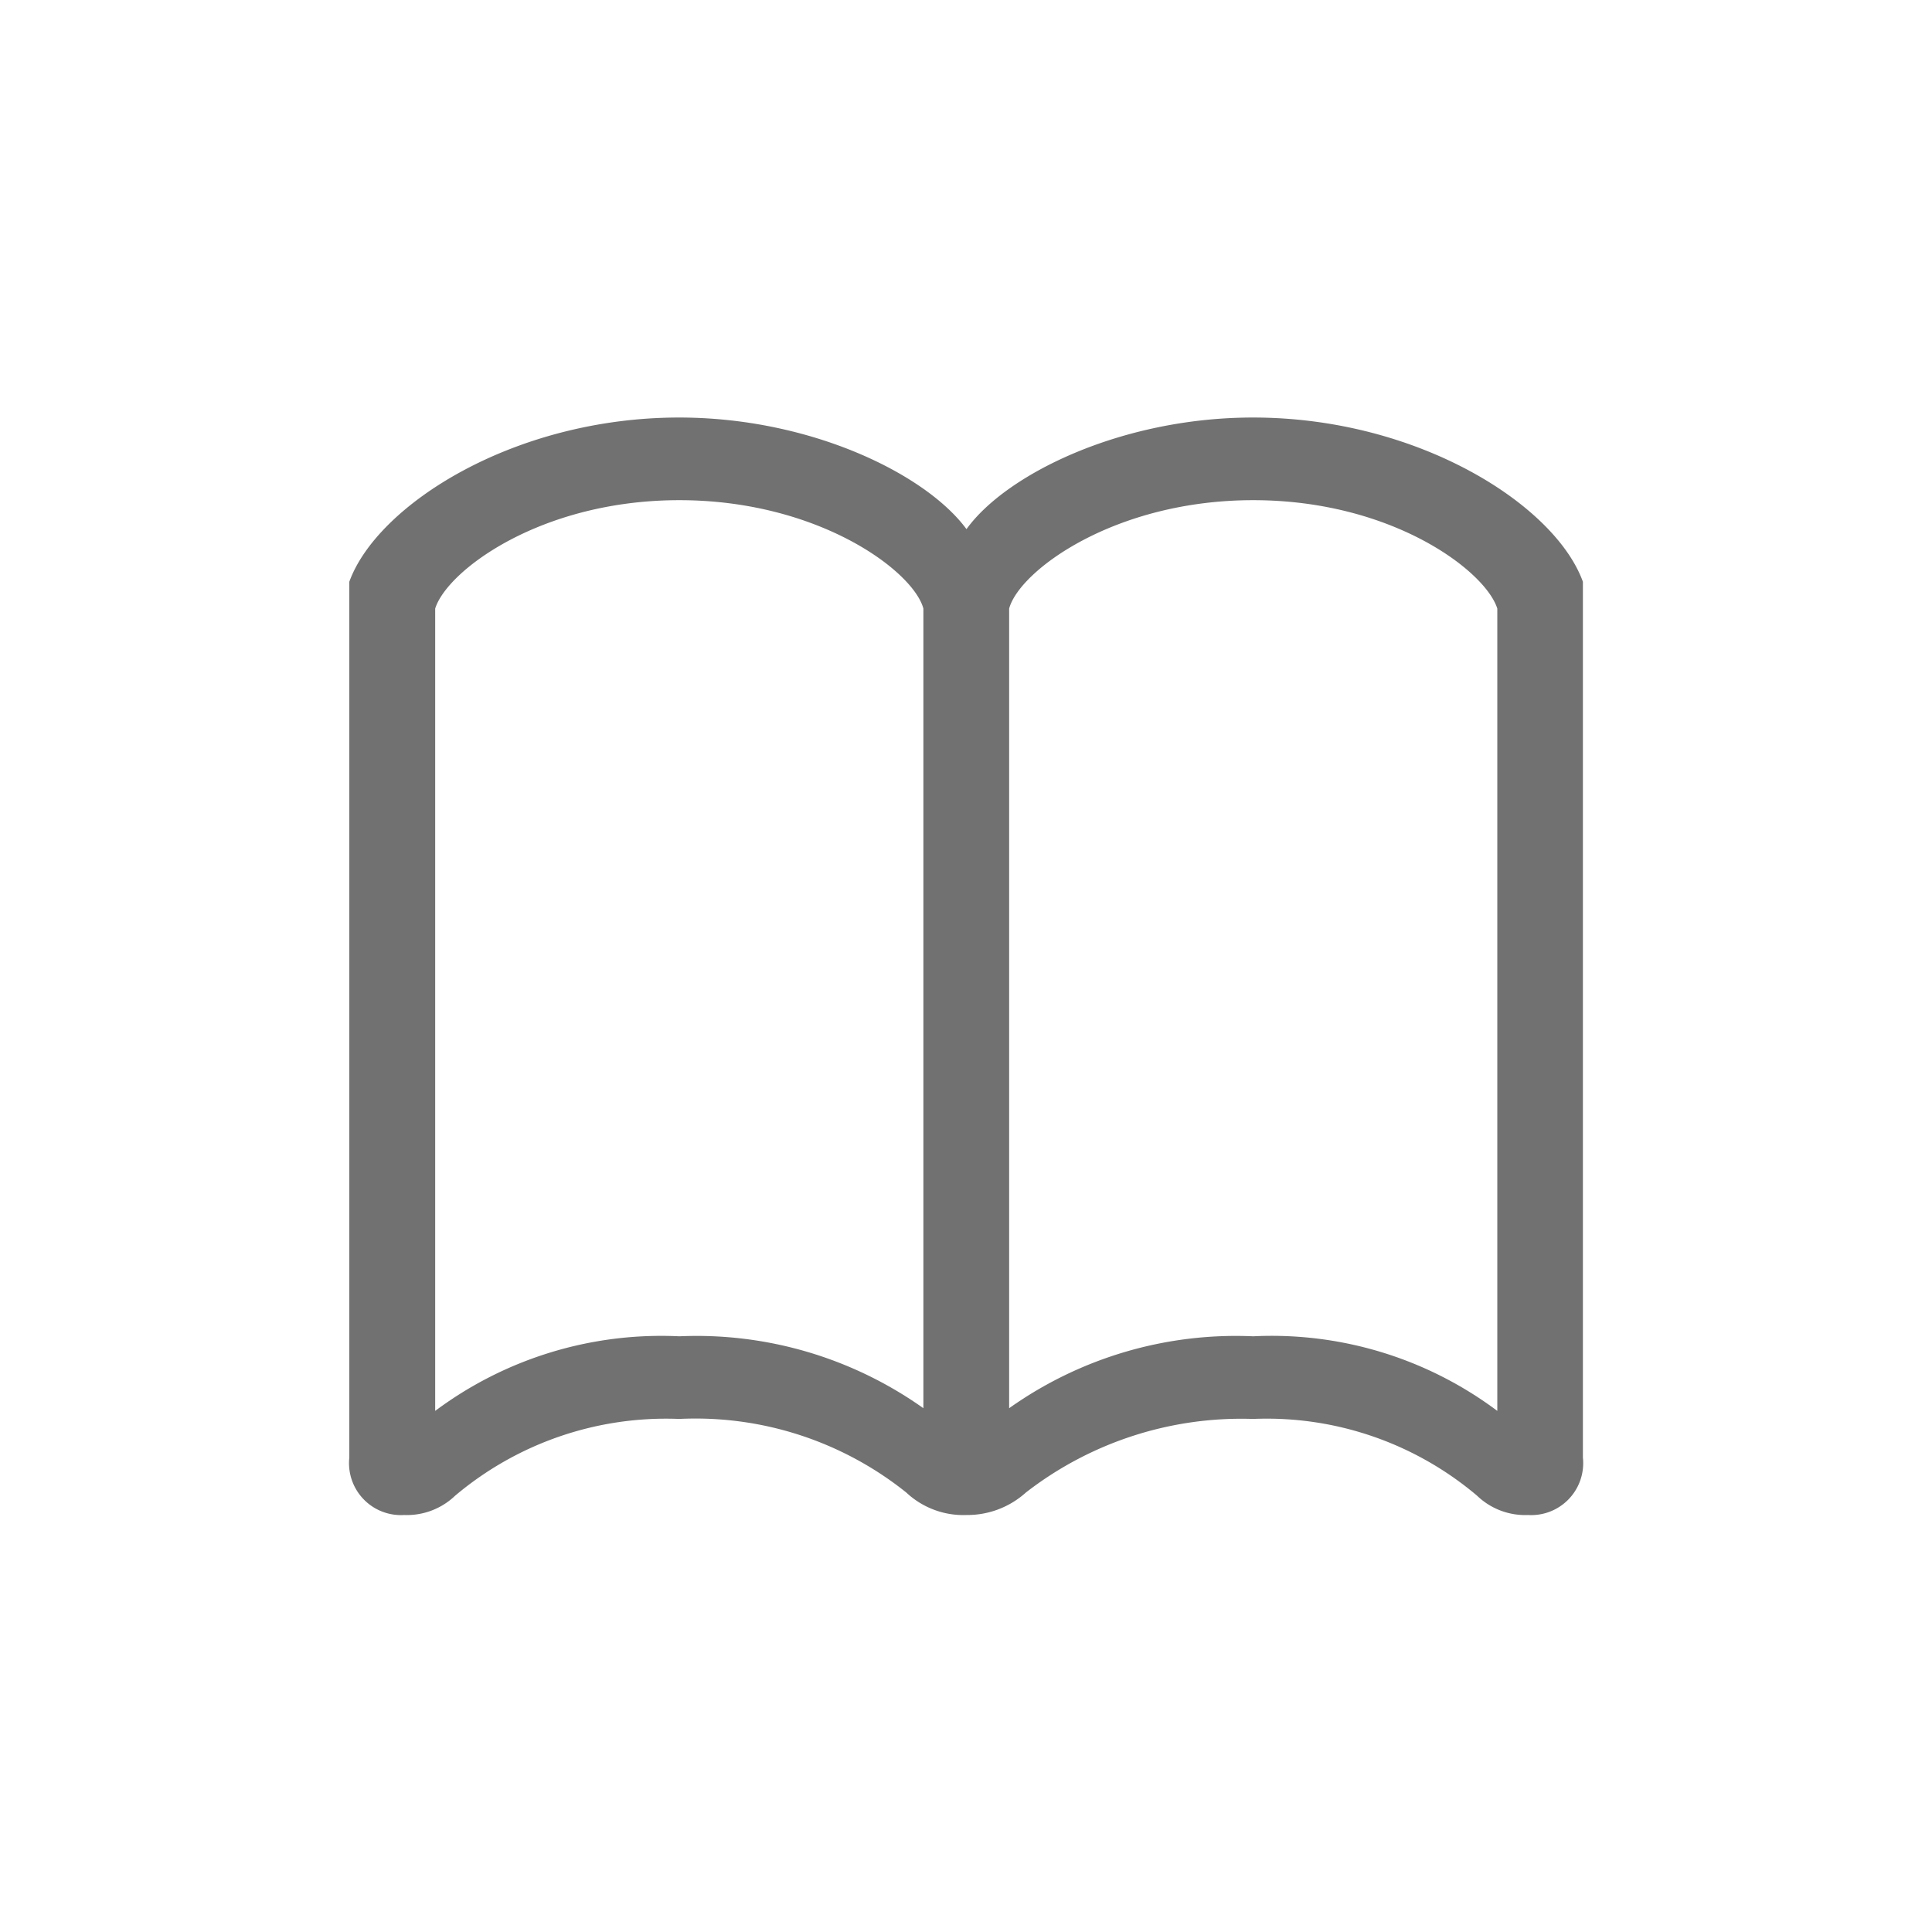 <?xml version="1.0" encoding="utf-8" ?>
<!DOCTYPE svg PUBLIC "-//W3C//DTD SVG 1.1//EN" "http://www.w3.org/Graphics/SVG/1.1/DTD/svg11.dtd">
<svg xmlns="http://www.w3.org/2000/svg" width="36" height="36" viewBox="0 0 36 36"><defs><style>.cls-1 { fill: #717171; fill-rule: evenodd; }</style></defs><path id="book" class="cls-1" d="M329.509,1072.86c-0.749-1.02-2.893-2.08-5.354-2.08-3.081,0-5.628,1.63-6.146,3.06v16.32a0.968,0.968,0,0,0,1.022,1.07,1.3,1.3,0,0,0,.95-0.36,6.094,6.094,0,0,1,4.174-1.43,6.28,6.28,0,0,1,4.231,1.37,1.555,1.555,0,0,0,1.123.42,1.63,1.63,0,0,0,1.108-.42,6.549,6.549,0,0,1,4.232-1.37,6.064,6.064,0,0,1,4.174,1.43,1.293,1.293,0,0,0,.95.36,0.968,0.968,0,0,0,1.022-1.07v-16.32c-0.518-1.43-3.066-3.06-6.146-3.06C332.388,1070.78,330.243,1071.84,329.509,1072.86Zm-9.9,1.48c0.216-.7,1.958-2.02,4.549-2.02s4.361,1.32,4.548,2.02v14.9a7.3,7.3,0,0,0-4.548-1.34,7.042,7.042,0,0,0-4.549,1.39v-14.95Zm19.791,0v14.95a7.01,7.01,0,0,0-4.548-1.39,7.3,7.3,0,0,0-4.548,1.34v-14.9c0.187-.7,1.957-2.02,4.548-2.02S339.181,1073.64,339.4,1074.34Z" transform="translate(-311.5 -1063)"/></svg>